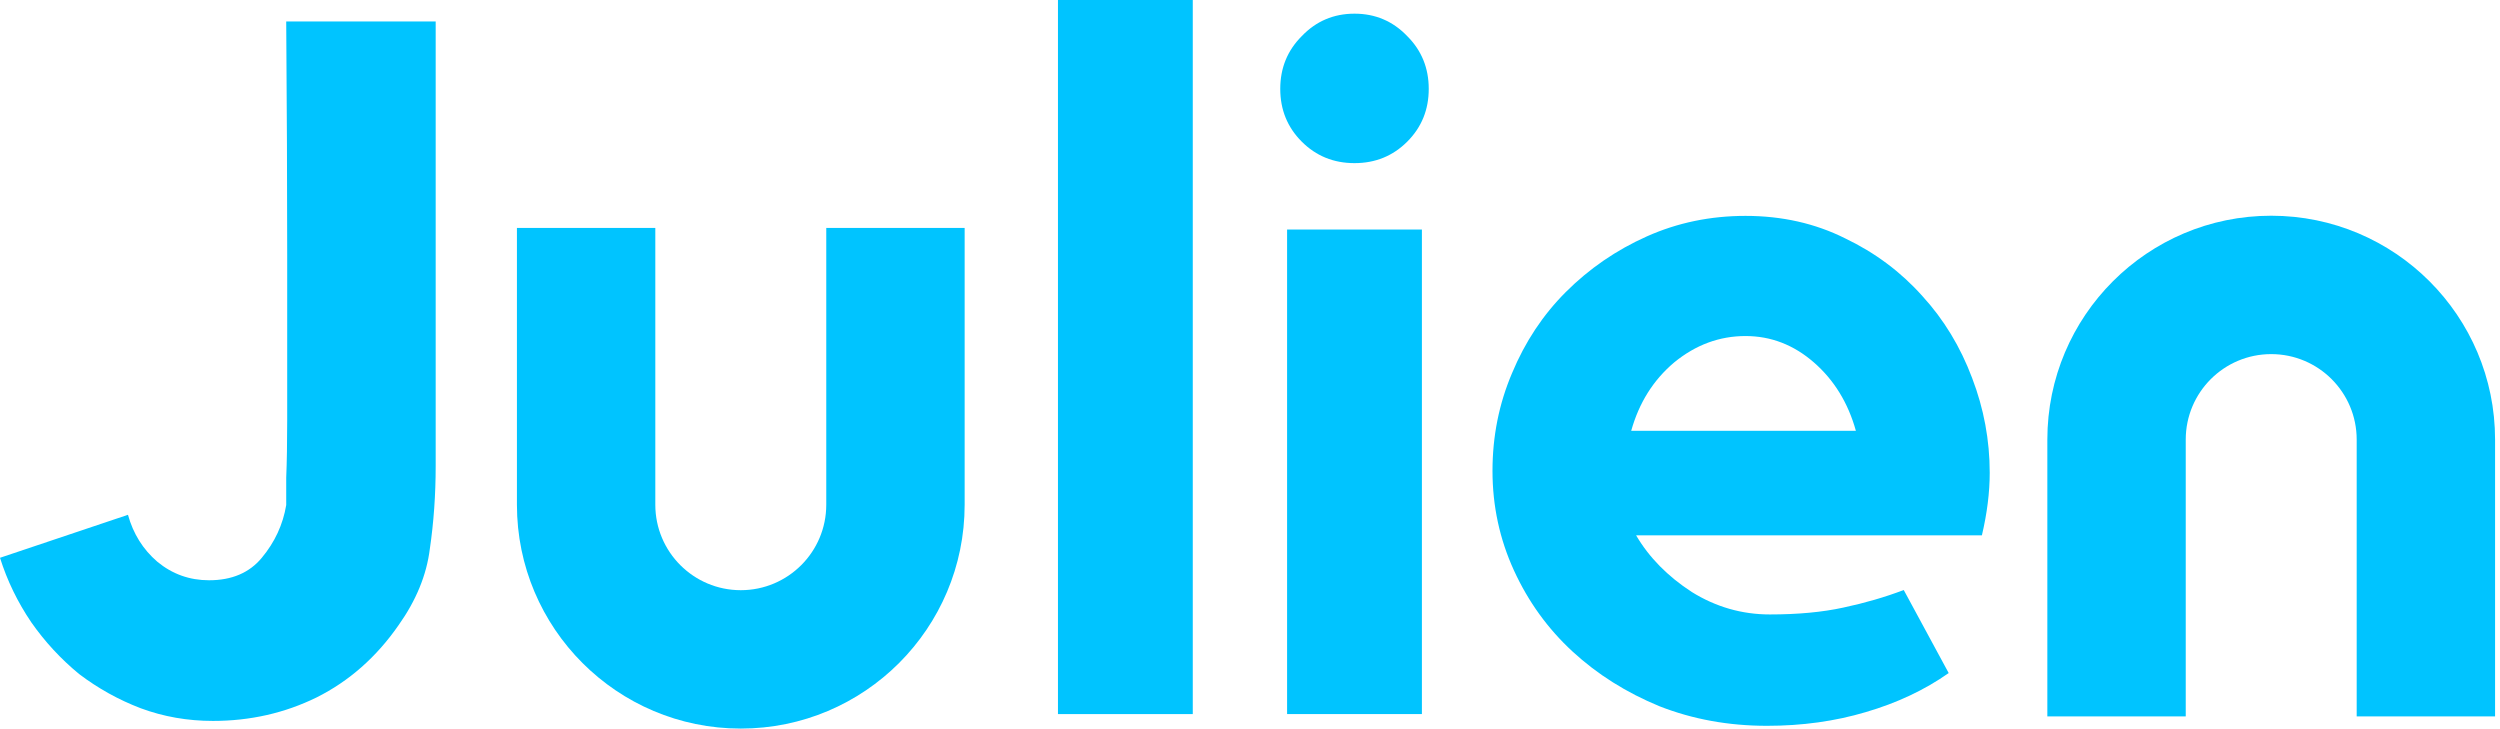 <?xml version="1.0" encoding="UTF-8" standalone="no"?>
<svg width="336" height="98" viewBox="0 0 336 98" fill="none" xmlns="http://www.w3.org/2000/svg">
<path d="M234.595 29.015C239.497 29.015 243.961 30.022 247.987 32.035C252.013 33.961 255.47 36.543 258.359 39.781C261.247 42.932 263.479 46.608 265.055 50.809C266.63 54.923 267.418 59.168 267.418 63.545C267.418 66.171 267.068 68.971 266.368 71.947H219.891C221.641 74.923 224.136 77.462 227.374 79.562C230.613 81.575 234.114 82.582 237.878 82.582C241.641 82.582 244.923 82.275 247.724 81.663C250.613 81.05 253.326 80.262 255.864 79.299L261.904 90.459C258.665 92.735 254.945 94.486 250.744 95.711C246.63 96.936 242.21 97.549 237.484 97.549C232.32 97.549 227.506 96.674 223.042 94.923C218.578 93.085 214.683 90.634 211.357 87.571C208.031 84.507 205.405 80.875 203.479 76.674C201.554 72.472 200.591 68.008 200.591 63.282C200.591 58.643 201.466 54.267 203.217 50.153C204.967 45.952 207.374 42.319 210.438 39.256C213.589 36.105 217.221 33.61 221.335 31.772C225.449 29.934 229.869 29.015 234.595 29.015ZM249.431 57.899C248.381 54.136 246.499 51.072 243.786 48.709C241.072 46.346 238.009 45.164 234.595 45.164C231.094 45.164 227.899 46.346 225.011 48.709C222.21 51.072 220.285 54.136 219.234 57.899H249.431Z" fill="#00C4FF"/>
<path d="M191.104 95.973H172.985V30.853H191.104V95.973ZM182.045 21.925C179.244 21.925 176.88 20.963 174.955 19.037C173.029 17.111 172.066 14.748 172.066 11.947C172.066 9.147 173.029 6.783 174.955 4.858C176.88 2.845 179.244 1.838 182.045 1.838C184.845 1.838 187.209 2.845 189.134 4.858C191.06 6.783 192.023 9.147 192.023 11.947C192.023 14.748 191.06 17.111 189.134 19.037C187.209 20.963 184.845 21.925 182.045 21.925Z" fill="#00C4FF"/>
<path d="M142.19 0H160.308V95.973H142.19V0Z" fill="#00C4FF"/>
<path d="M58.556 2.888V59.212V62.626C58.556 66.477 58.293 70.197 57.768 73.785C57.33 77.286 55.93 80.7 53.567 84.026C50.591 88.315 46.914 91.553 42.538 93.741C38.249 95.842 33.61 96.892 28.621 96.892C25.208 96.892 21.969 96.323 18.906 95.186C15.93 94.048 13.173 92.516 10.634 90.59C8.184 88.577 6.039 86.258 4.201 83.632C2.363 80.919 0.963 78.03 0 74.967L17.199 69.19C17.899 71.728 19.212 73.829 21.138 75.492C23.151 77.155 25.47 77.987 28.096 77.987C31.16 77.987 33.523 76.98 35.186 74.967C36.936 72.866 38.031 70.503 38.468 67.877C38.468 67.527 38.468 66.302 38.468 64.201C38.556 62.1 38.599 59.518 38.599 56.455C38.599 53.304 38.599 49.803 38.599 45.952C38.599 42.013 38.599 38.074 38.599 34.136C38.599 24.858 38.556 14.442 38.468 2.888H58.556Z" fill="#00C4FF"/>
<path d="M275.163 59.081V96.28H293.763V59.081C293.763 52.736 298.906 47.593 305.251 47.593C311.595 47.593 316.739 52.736 316.739 59.081V96.28H335.338V59.081C335.338 42.464 321.867 28.993 305.251 28.993C288.634 28.993 275.163 42.464 275.163 59.081Z" fill="#00C4FF"/>
<path d="M69.475 67.834V30.634H88.074V67.834C88.074 74.178 93.217 79.321 99.562 79.321C105.907 79.321 111.05 74.178 111.05 67.834V30.634H129.649V67.834C129.649 84.45 116.179 97.921 99.562 97.921C82.945 97.921 69.475 84.45 69.475 67.834Z" fill="#00C4FF"/>
</svg>
